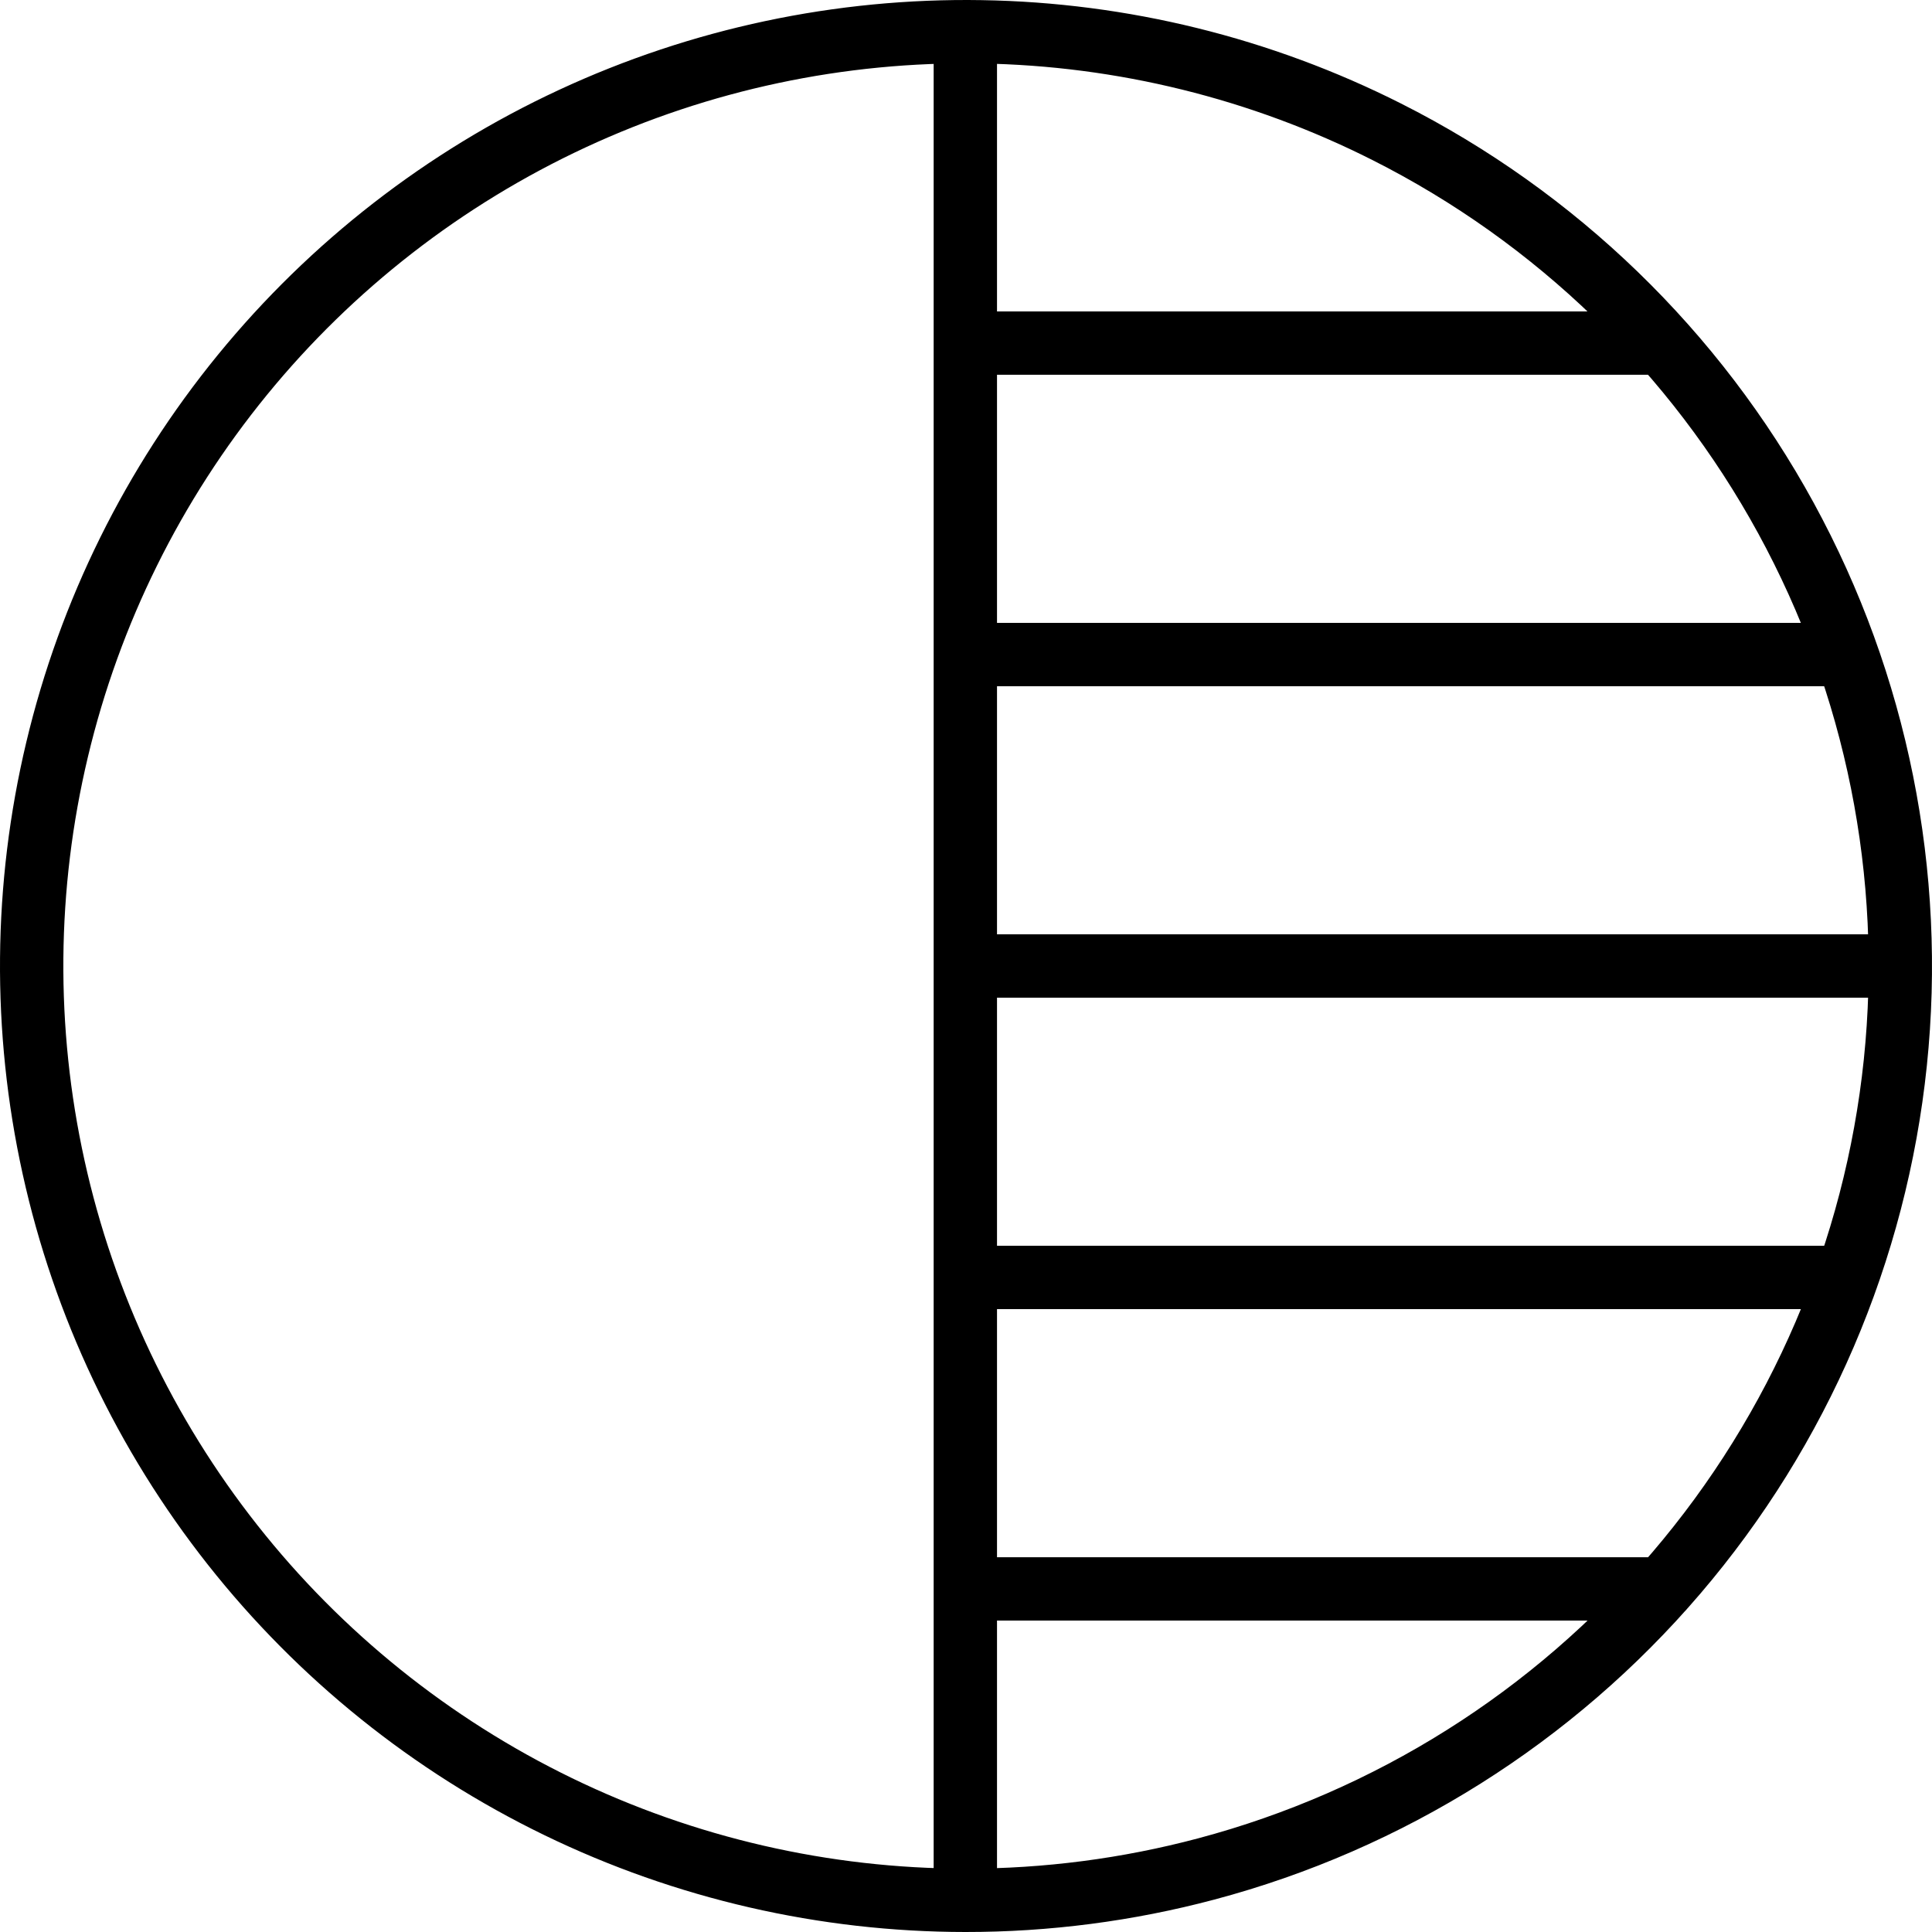 <svg width="61" height="61" viewBox="0 0 61 61" fill="none" xmlns="http://www.w3.org/2000/svg">
<path d="M30.479 1V60M30.479 30.5H59.978M30.479 20.667H58M30.479 10.833H52M30.479 50.167H52.49M30.479 40.333H58.313M30.48 60C33.047 60.002 35.604 59.669 38.084 59.01C43.864 57.473 49.04 54.215 52.925 49.668C56.811 45.122 59.223 39.501 59.842 33.553C60.46 27.604 59.256 21.608 56.389 16.359C53.522 11.11 49.127 6.857 43.788 4.163C39.811 2.156 35.432 1.076 30.979 1.004C26.526 0.931 22.114 1.868 18.074 3.744C14.035 5.62 10.472 8.387 7.654 11.836C4.837 15.285 2.836 19.328 1.804 23.661C0.771 27.994 0.733 32.504 1.692 36.853C2.651 41.203 4.583 45.279 7.342 48.775C10.101 52.272 13.617 55.098 17.624 57.042C21.631 58.986 26.026 59.997 30.48 60Z" stroke="black" stroke-width="2" stroke-linecap="round" stroke-linejoin="round"/>
</svg>
